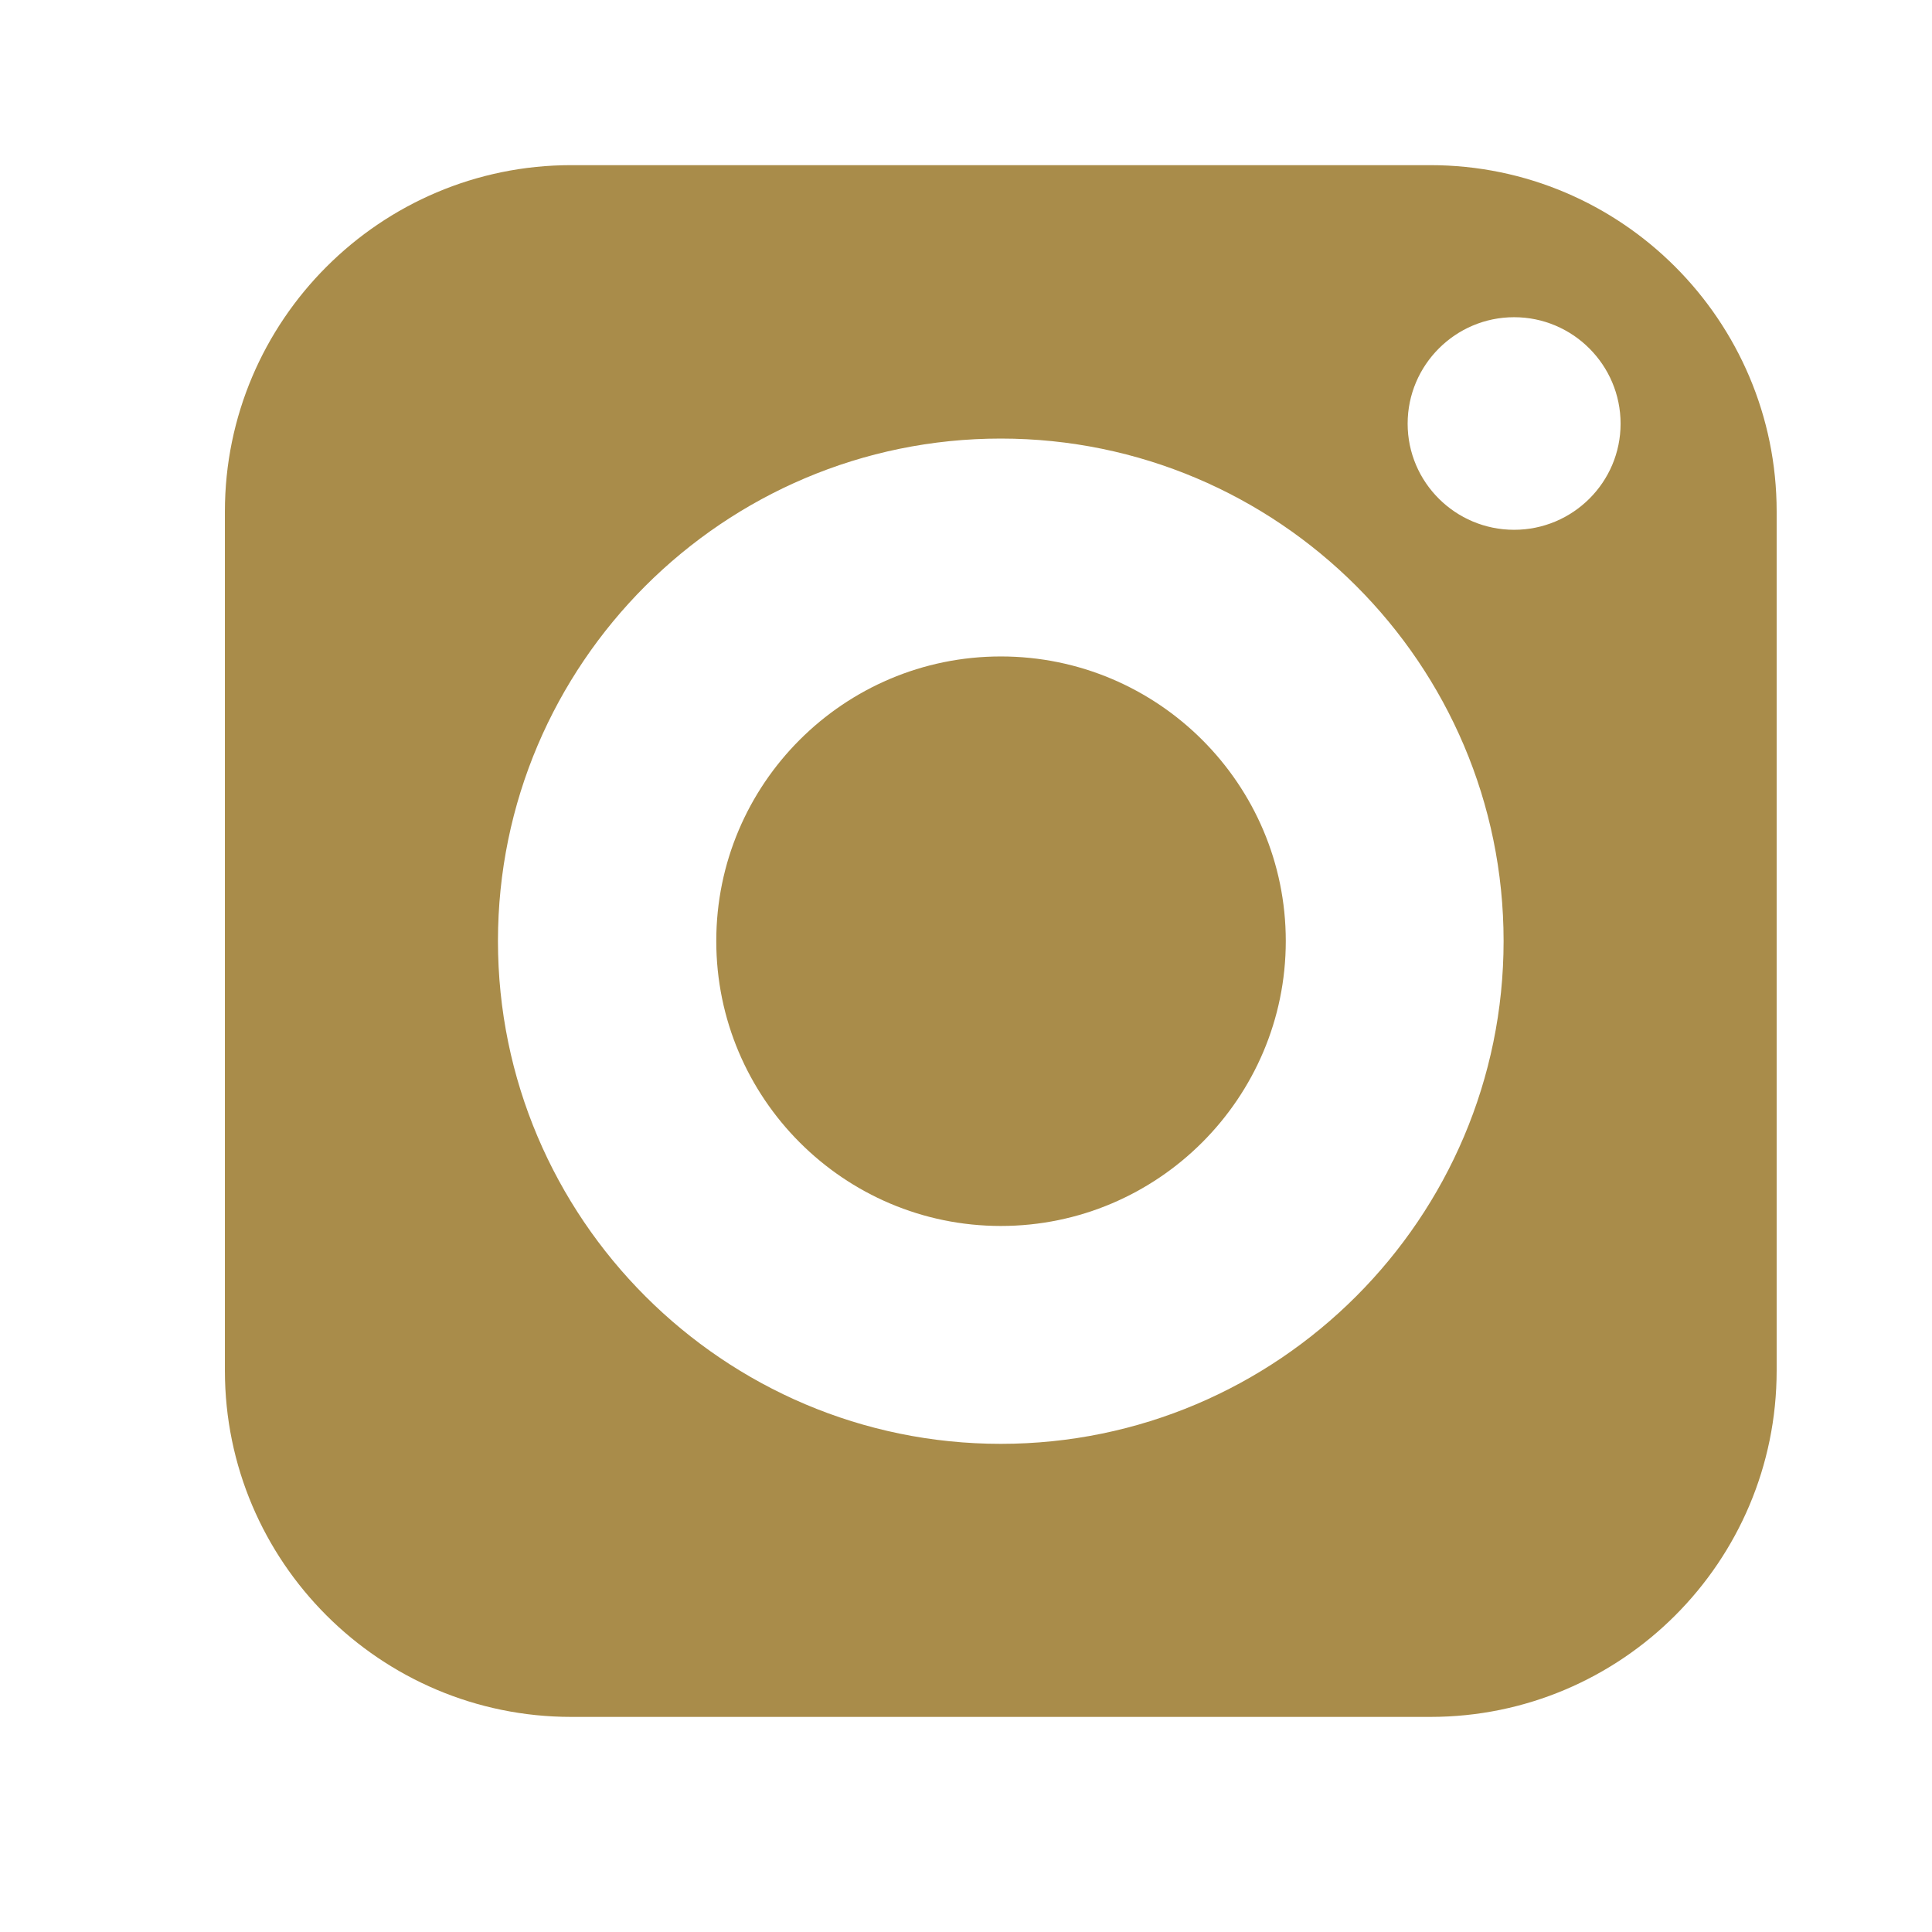 <?xml version="1.0" encoding="UTF-8"?> <svg xmlns="http://www.w3.org/2000/svg" width="27" height="27" viewBox="0 0 27 27" fill="none"><path d="M13.987 9.174C11.792 9.174 10.01 10.957 10.01 13.151C10.01 15.346 11.792 17.133 13.987 17.133C16.182 17.133 17.969 15.346 17.969 13.151C17.969 10.957 16.182 9.174 13.987 9.174Z" fill="#A98C4A"></path><path d="M19.989 2.308H7.983C5.316 2.308 3.143 4.481 3.143 7.148V19.154C3.143 21.826 5.316 23.994 7.983 23.994H19.989C22.661 23.994 24.829 21.826 24.829 19.154V7.148C24.829 4.481 22.661 2.308 19.989 2.308ZM13.986 20.178C10.113 20.178 6.959 17.024 6.959 13.151C6.959 9.278 10.113 6.129 13.986 6.129C17.859 6.129 21.013 9.278 21.013 13.151C21.013 17.024 17.859 20.178 13.986 20.178ZM21.16 7.404C20.34 7.404 19.672 6.74 19.672 5.921C19.672 5.101 20.34 4.433 21.16 4.433C21.98 4.433 22.648 5.101 22.648 5.921C22.648 6.74 21.98 7.404 21.16 7.404Z" fill="#A98C4A"></path></svg> 